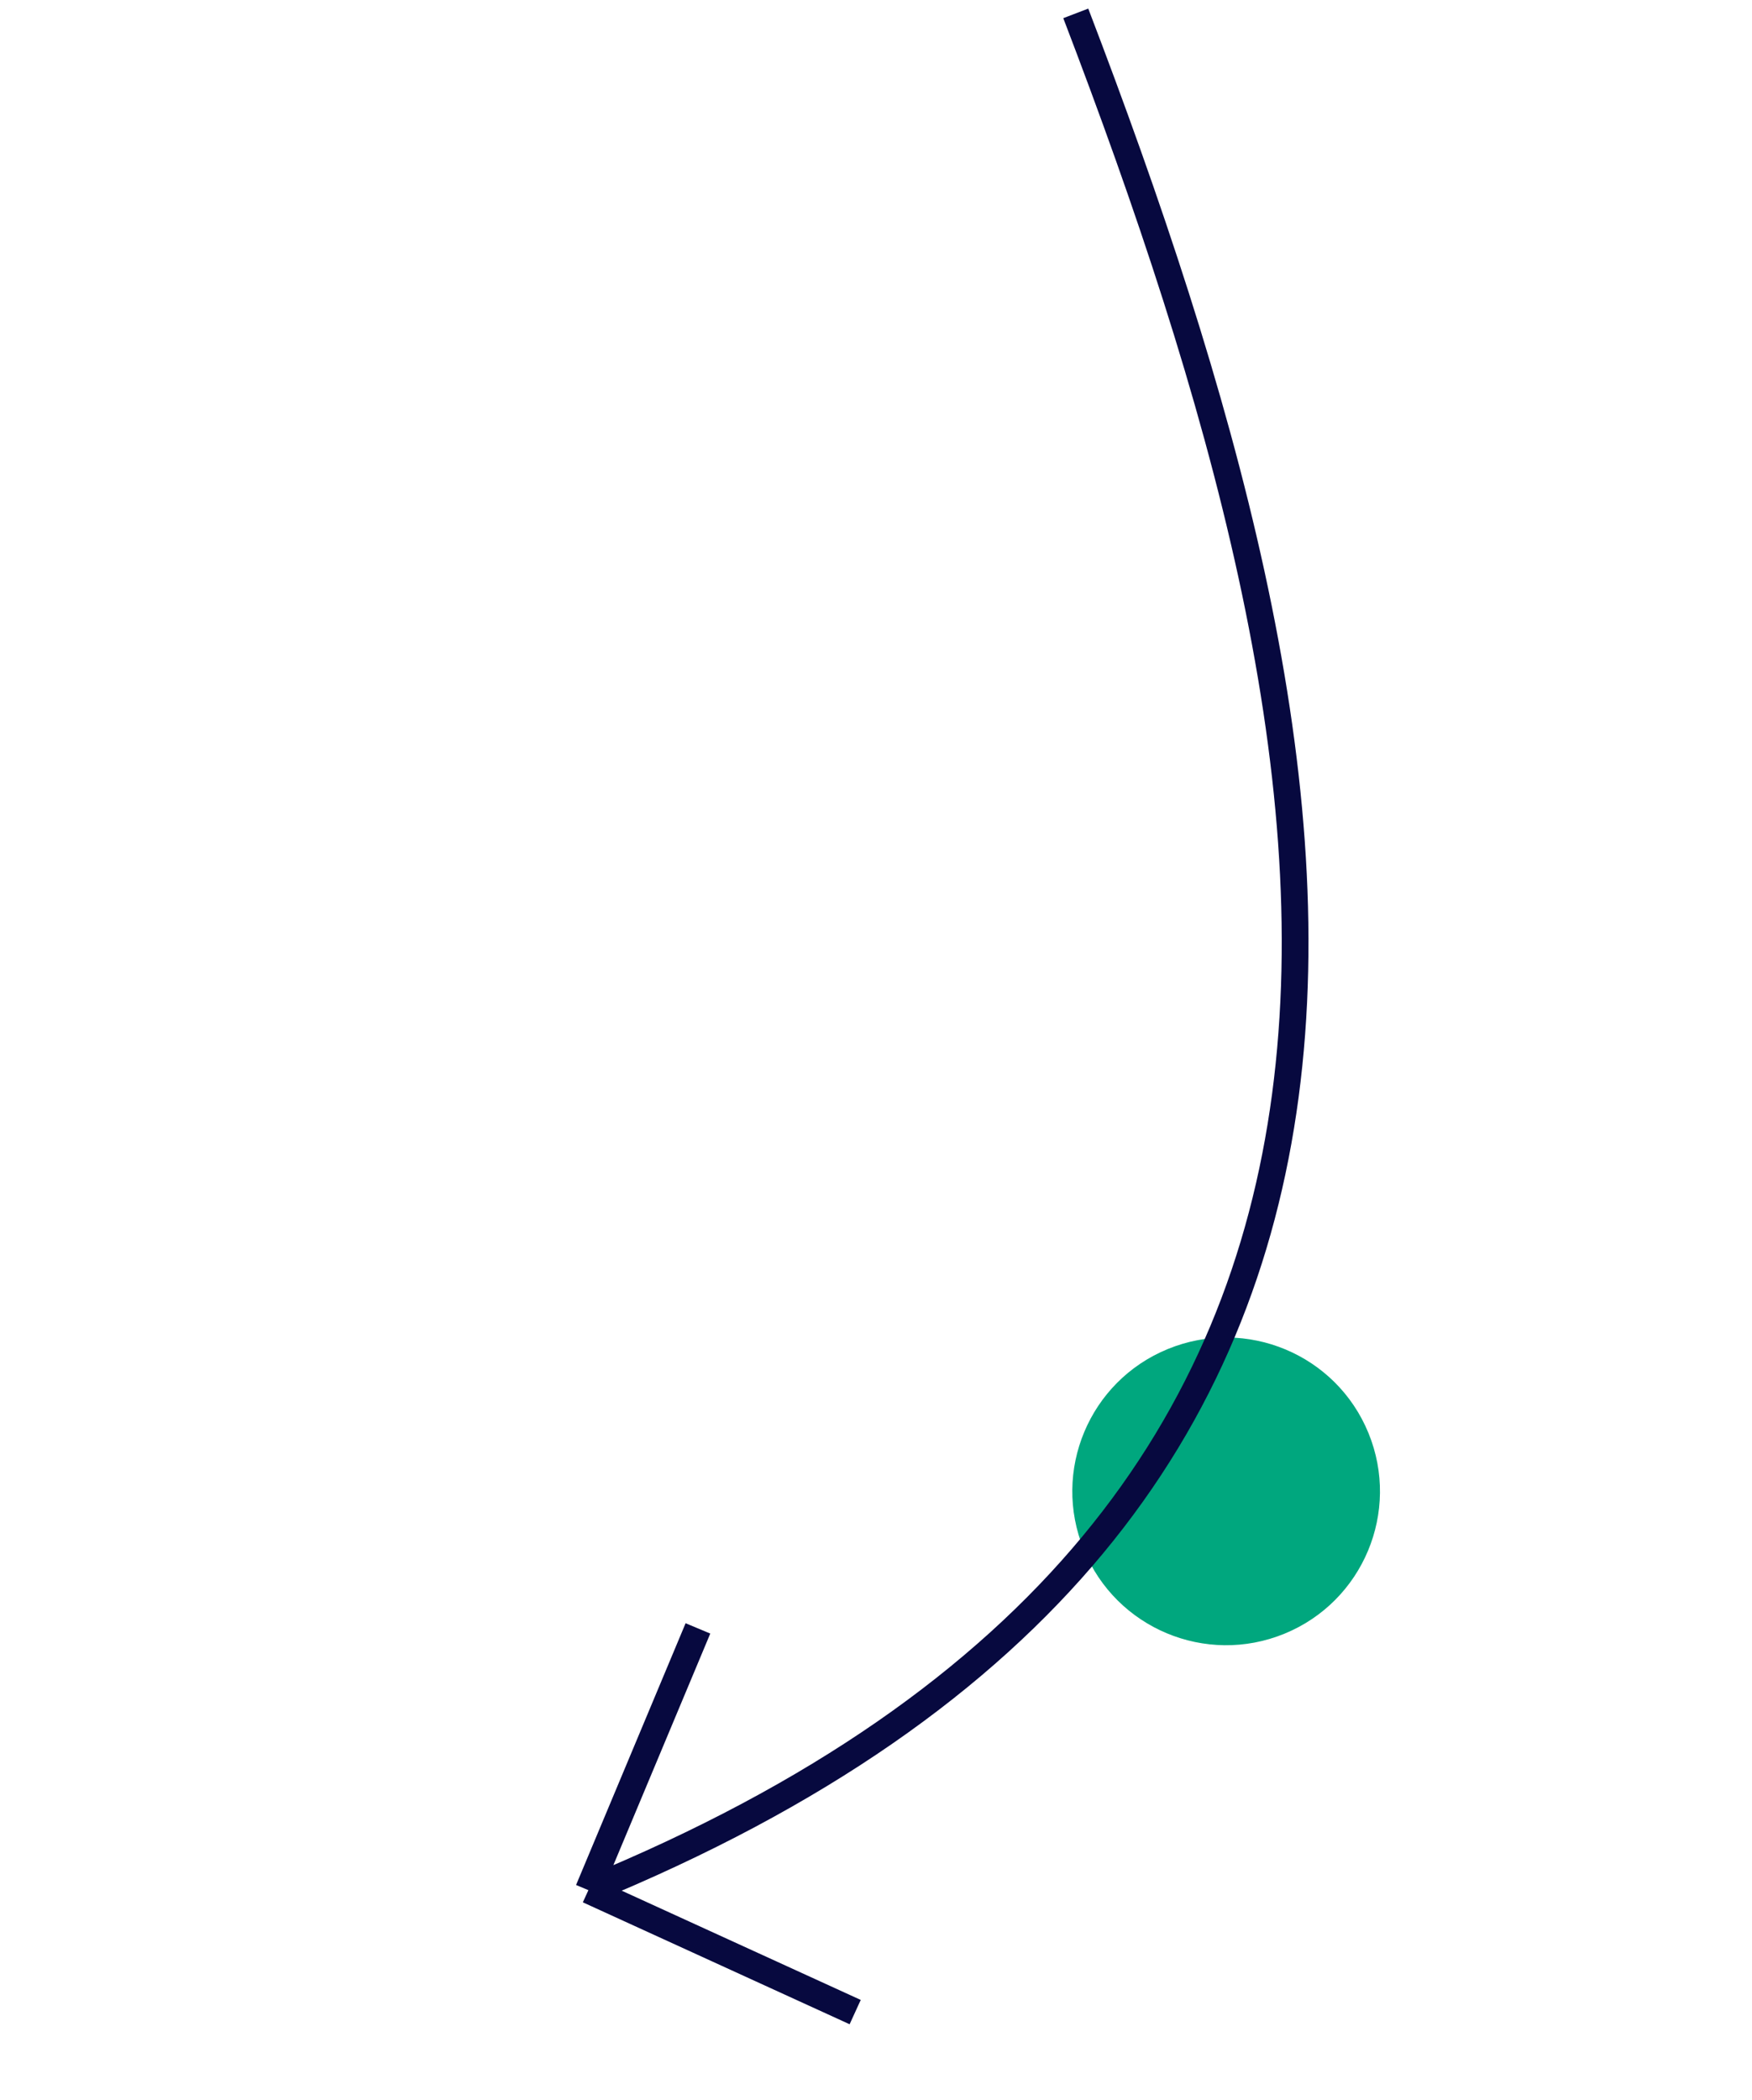 <svg width="131" height="157" fill="none" xmlns="http://www.w3.org/2000/svg">
    <circle r="11.5" transform="scale(-1 1) rotate(-67.712 37.255 124.076)" fill="#00A77E"/>
    <path d="M43.996 141.303l19.947 9.116m-19.947-9.116l8.19-19.568m-8.19 19.568C112.617 113.176 102.194 57.791 80.437 1" stroke="#07093F" stroke-width="2"/>
</svg>
